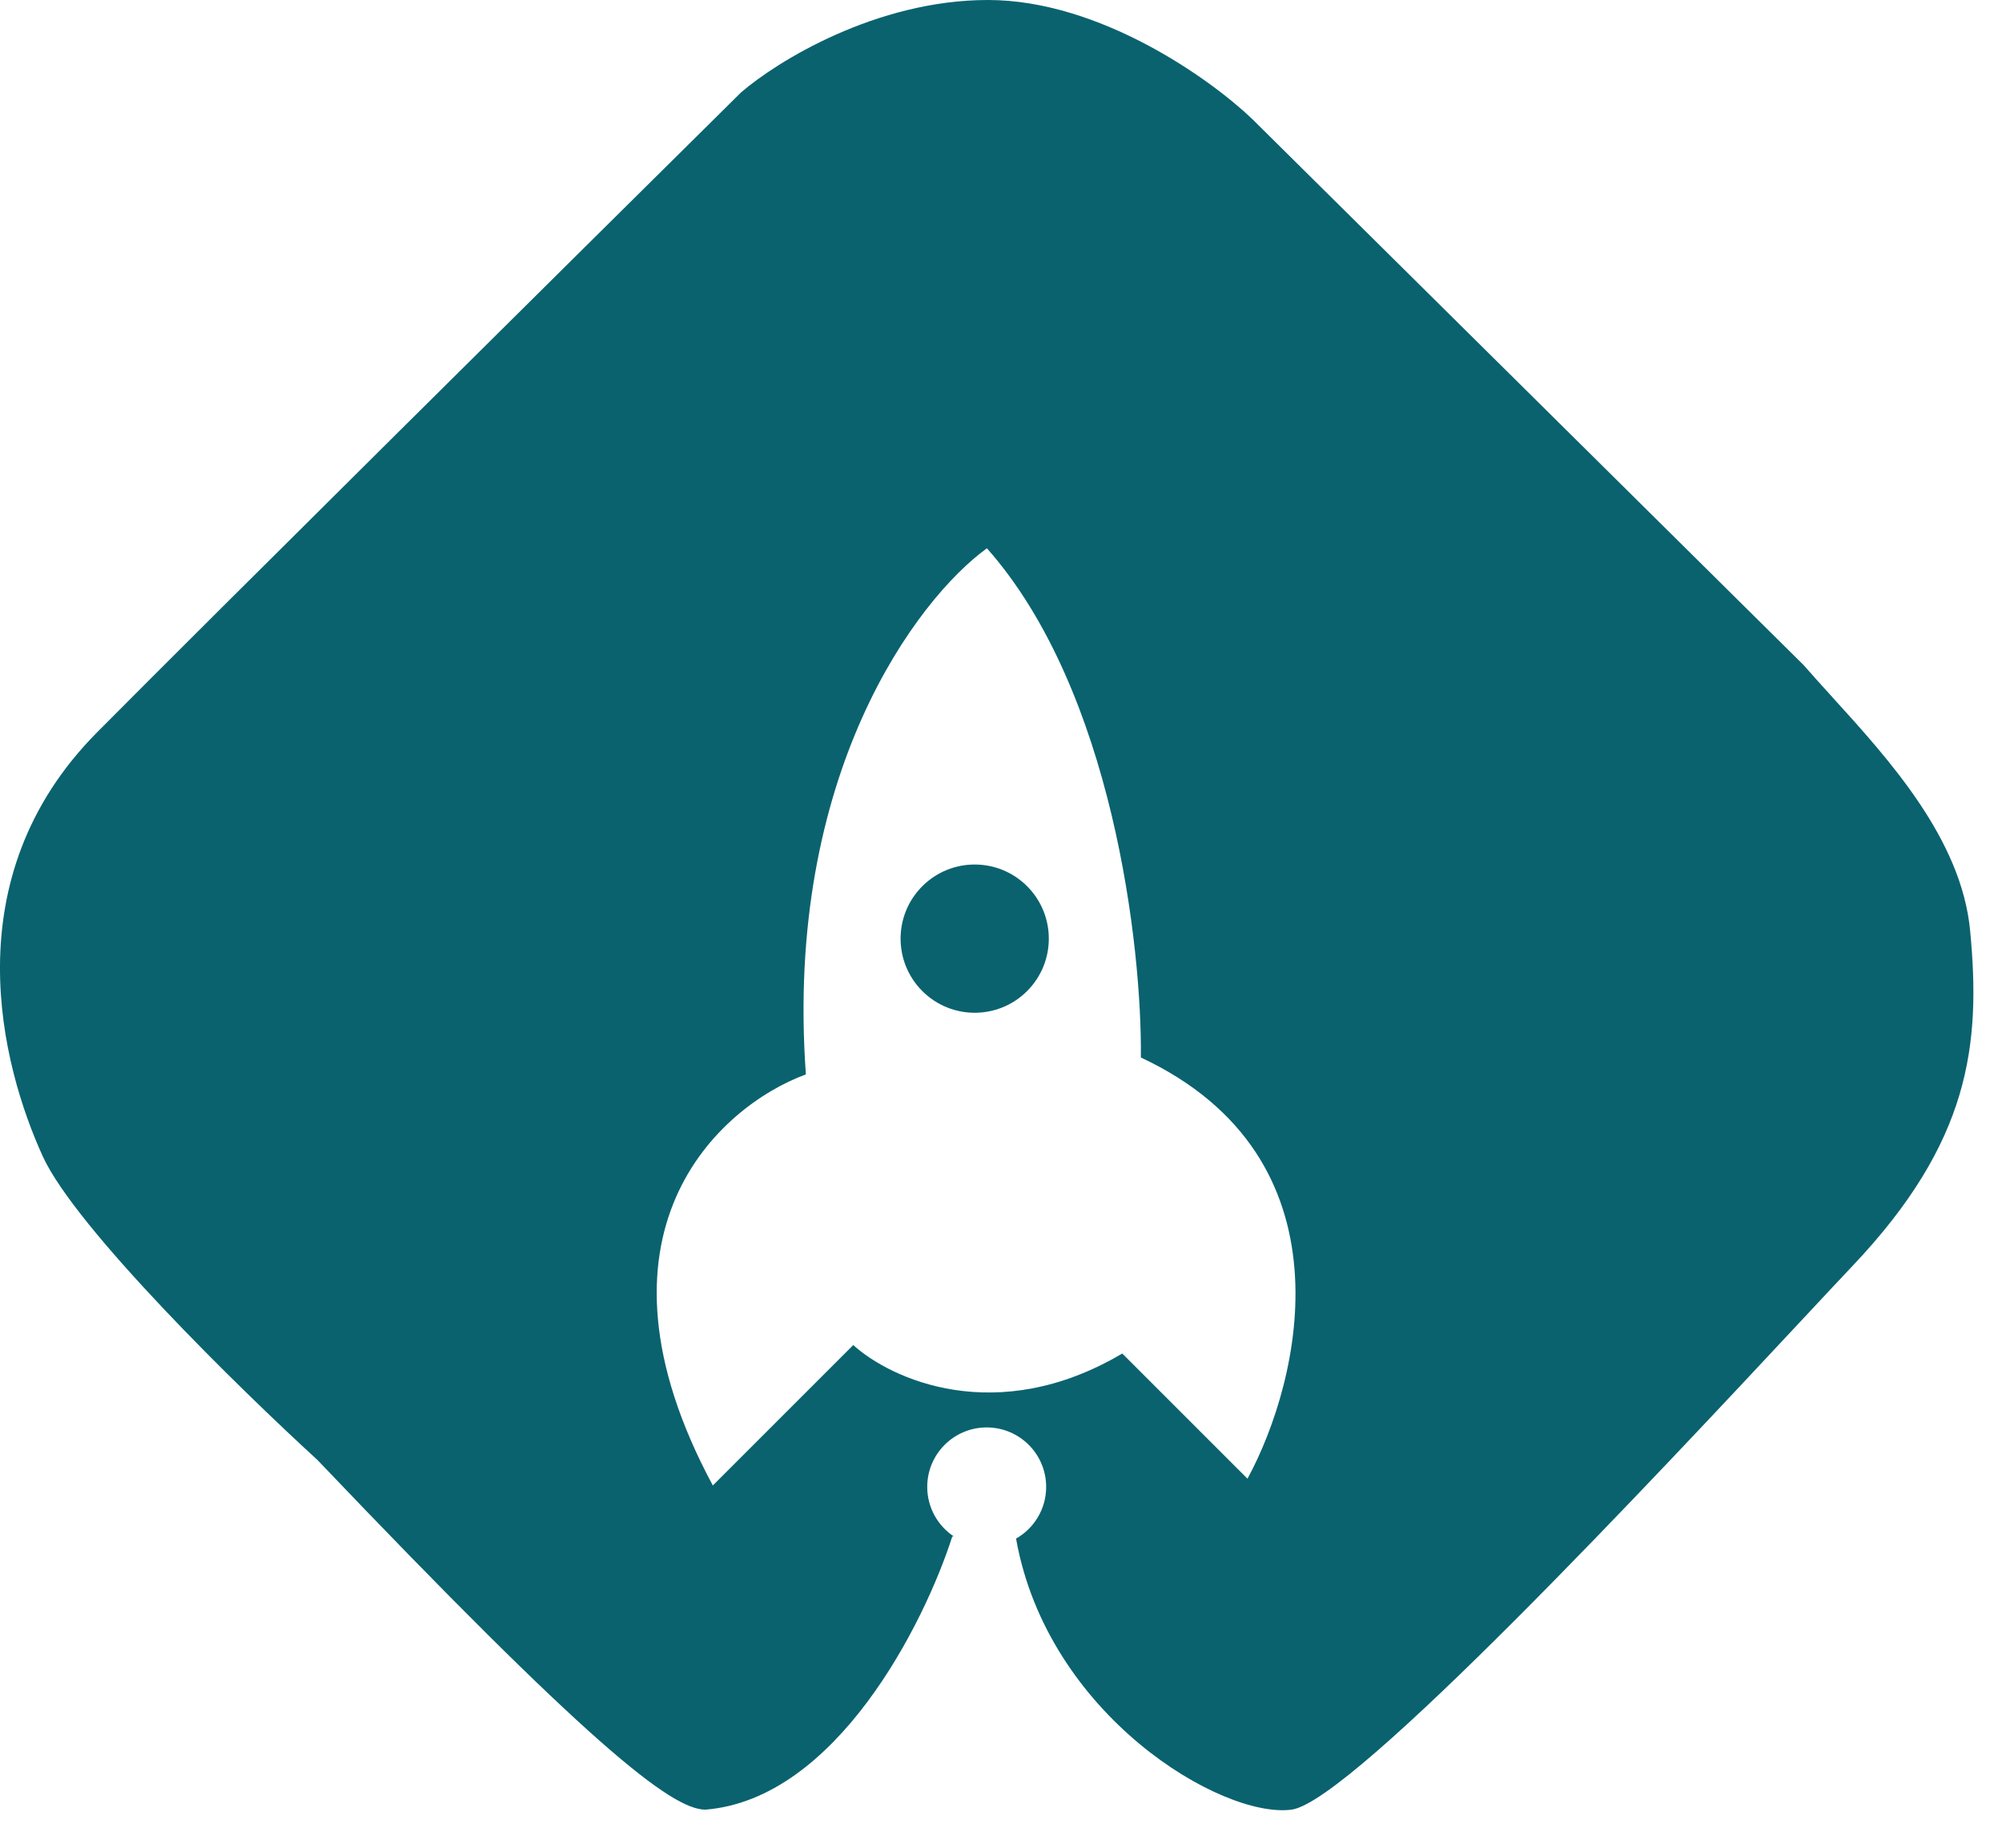 <svg width="52" height="48" viewBox="0 0 52 48" fill="none" xmlns="http://www.w3.org/2000/svg">
<path fill-rule="evenodd" clip-rule="evenodd" d="M18.323 47.01C21.725 46.736 24.015 42.164 24.735 39.912H24.773C24.358 39.635 24.084 39.162 24.084 38.626C24.084 37.773 24.775 37.081 25.628 37.081C26.482 37.081 27.173 37.773 27.173 38.626C27.173 39.201 26.858 39.704 26.391 39.969C27.207 44.563 31.738 47.249 33.547 47.01C35.125 46.801 43.087 38.27 46.774 34.32C47.334 33.72 47.795 33.226 48.12 32.883C51.172 29.662 51.455 27.143 51.172 24.174C50.946 21.8 49.074 19.739 47.584 18.1L47.584 18.099C47.325 17.814 47.077 17.541 46.852 17.282L32.519 3.086C31.444 2.057 28.569 0 25.661 0C22.753 0 20.175 1.6 19.249 2.4C14.929 6.675 5.534 15.986 2.516 19.03C-1.256 22.836 0.047 27.705 1.11 30.037C1.961 31.902 6.219 36.072 8.242 37.923C15.237 45.261 17.432 47.01 18.323 47.01ZM29.15 35.161C25.88 37.095 23.129 35.82 22.163 34.941L18.515 38.589C14.999 32.05 18.662 28.745 20.932 27.91C20.369 20.105 23.832 15.547 25.634 14.243C28.904 17.934 29.663 24.6 29.633 27.471C35.188 30.072 33.794 35.85 32.402 38.413L29.15 35.161ZM26.678 23.022C27.43 23.774 27.43 24.993 26.678 25.745C25.927 26.497 24.708 26.497 23.956 25.745C23.204 24.993 23.204 23.774 23.956 23.022C24.708 22.27 25.927 22.27 26.678 23.022Z" fill="#0A626F"/>
</svg>
